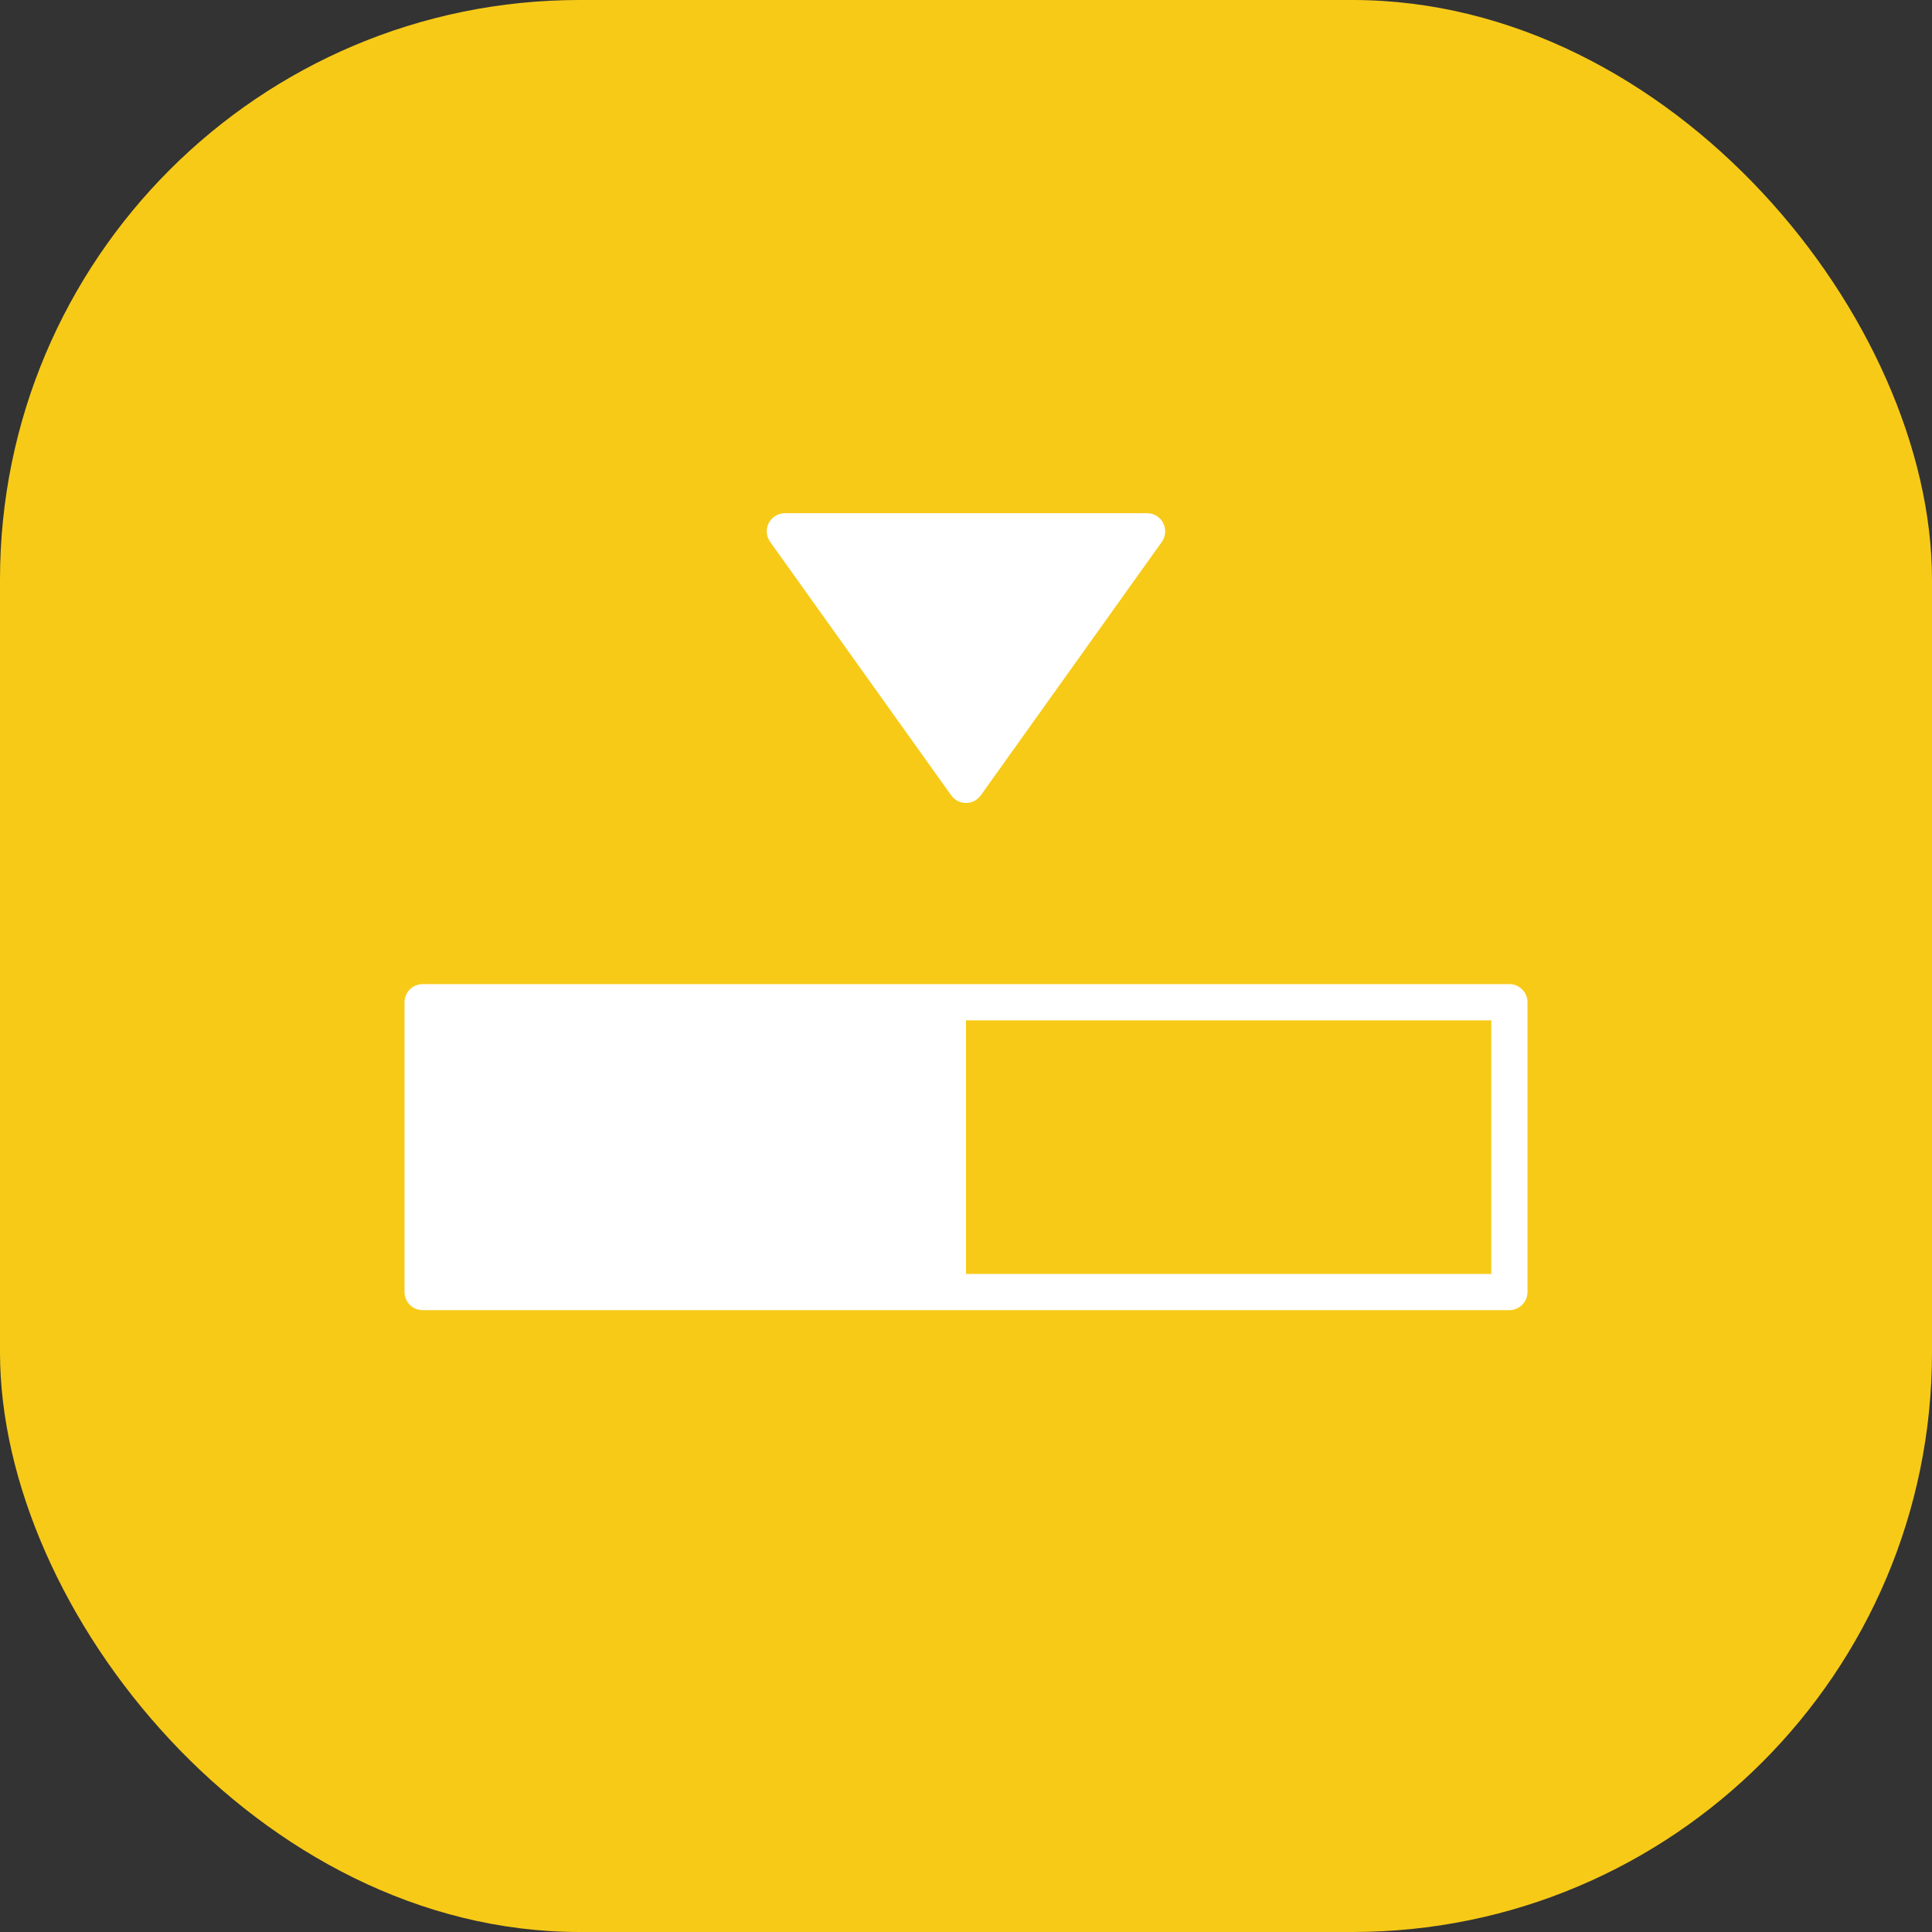 <svg width="40" height="40" viewBox="0 0 40 40" fill="none" xmlns="http://www.w3.org/2000/svg">
<rect x="0" y="0" width="40" height="40" fill="#333333" stroke="none"/>
<rect width="40" height="40" rx="12" fill="#F7CA18"/>
<path d="M31.25 27.125H8.75C8.651 27.125 8.555 27.085 8.485 27.015C8.415 26.945 8.375 26.849 8.375 26.75V20.75C8.375 20.651 8.415 20.555 8.485 20.485C8.555 20.415 8.651 20.375 8.75 20.375H31.25C31.349 20.375 31.445 20.415 31.515 20.485C31.585 20.555 31.625 20.651 31.625 20.75V26.75C31.625 26.849 31.585 26.945 31.515 27.015C31.445 27.085 31.349 27.125 31.25 27.125ZM20 26.375H30.875V21.125H20V26.375Z" fill="white"/>
<path d="M20 16.625C19.94 16.625 19.881 16.611 19.828 16.583C19.775 16.556 19.729 16.516 19.695 16.468L15.945 11.218C15.905 11.162 15.881 11.096 15.876 11.027C15.871 10.959 15.885 10.89 15.916 10.829C15.948 10.767 15.996 10.716 16.055 10.68C16.113 10.644 16.181 10.625 16.25 10.625H23.75C23.819 10.625 23.886 10.644 23.945 10.68C24.004 10.716 24.051 10.767 24.083 10.829C24.114 10.89 24.128 10.959 24.123 11.027C24.118 11.096 24.095 11.162 24.055 11.218L20.305 16.468C20.27 16.516 20.224 16.556 20.171 16.583C20.118 16.611 20.059 16.625 20 16.625Z" fill="white"/>
</svg>
